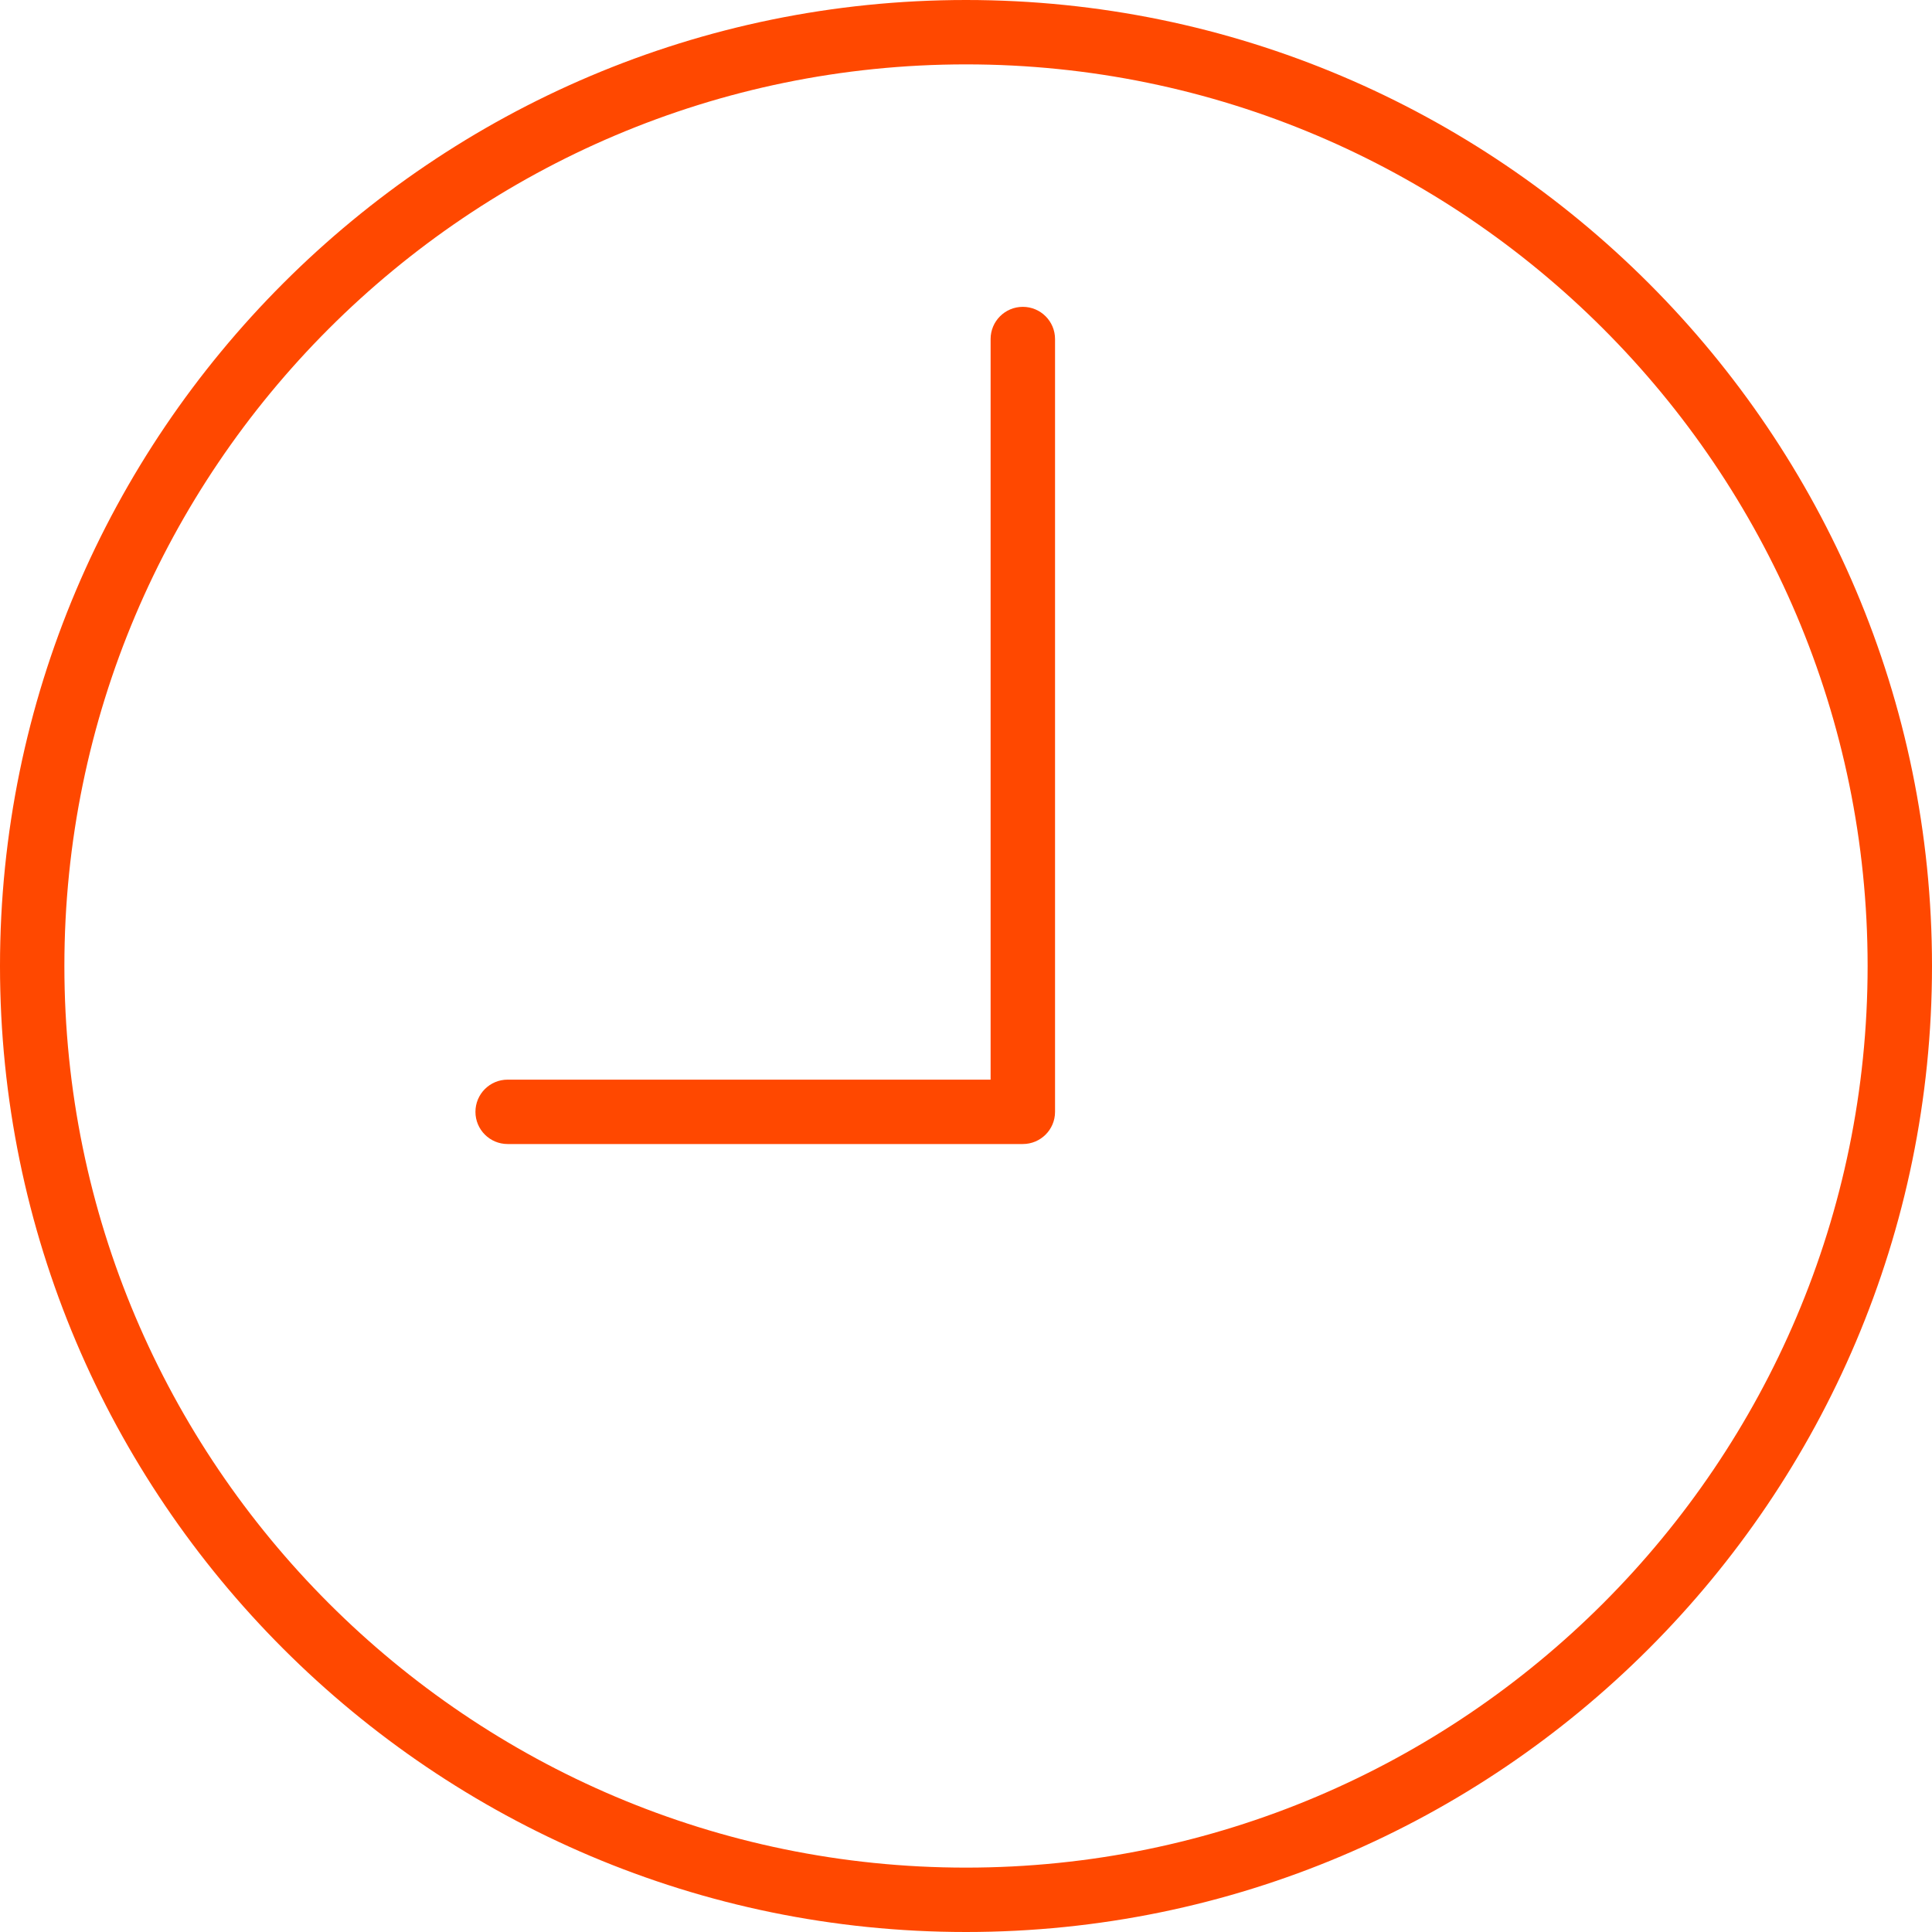<?xml version="1.0" encoding="UTF-8"?> <svg xmlns="http://www.w3.org/2000/svg" width="34" height="34" viewBox="0 0 34 34" fill="none"> <path d="M17 0C7.626 0 0 7.626 0 17C0 26.374 7.626 34 17 34C26.374 34 34 26.374 34 17C34 7.626 26.374 0 17 0ZM17 32.867C8.251 32.867 1.133 25.749 1.133 17C1.133 8.251 8.251 1.133 17 1.133C25.749 1.133 32.867 8.251 32.867 17C32.867 25.749 25.749 32.867 17 32.867Z" fill="#FF4800"></path> <path d="M18 5.4C17.687 5.4 17.433 5.653 17.433 5.967V19H8.933C8.621 19 8.367 19.253 8.367 19.567C8.367 19.88 8.621 20.133 8.933 20.133H18C18.313 20.133 18.567 19.88 18.567 19.567V5.967C18.567 5.653 18.313 5.4 18 5.4Z" fill="#FF4800"></path> </svg> 